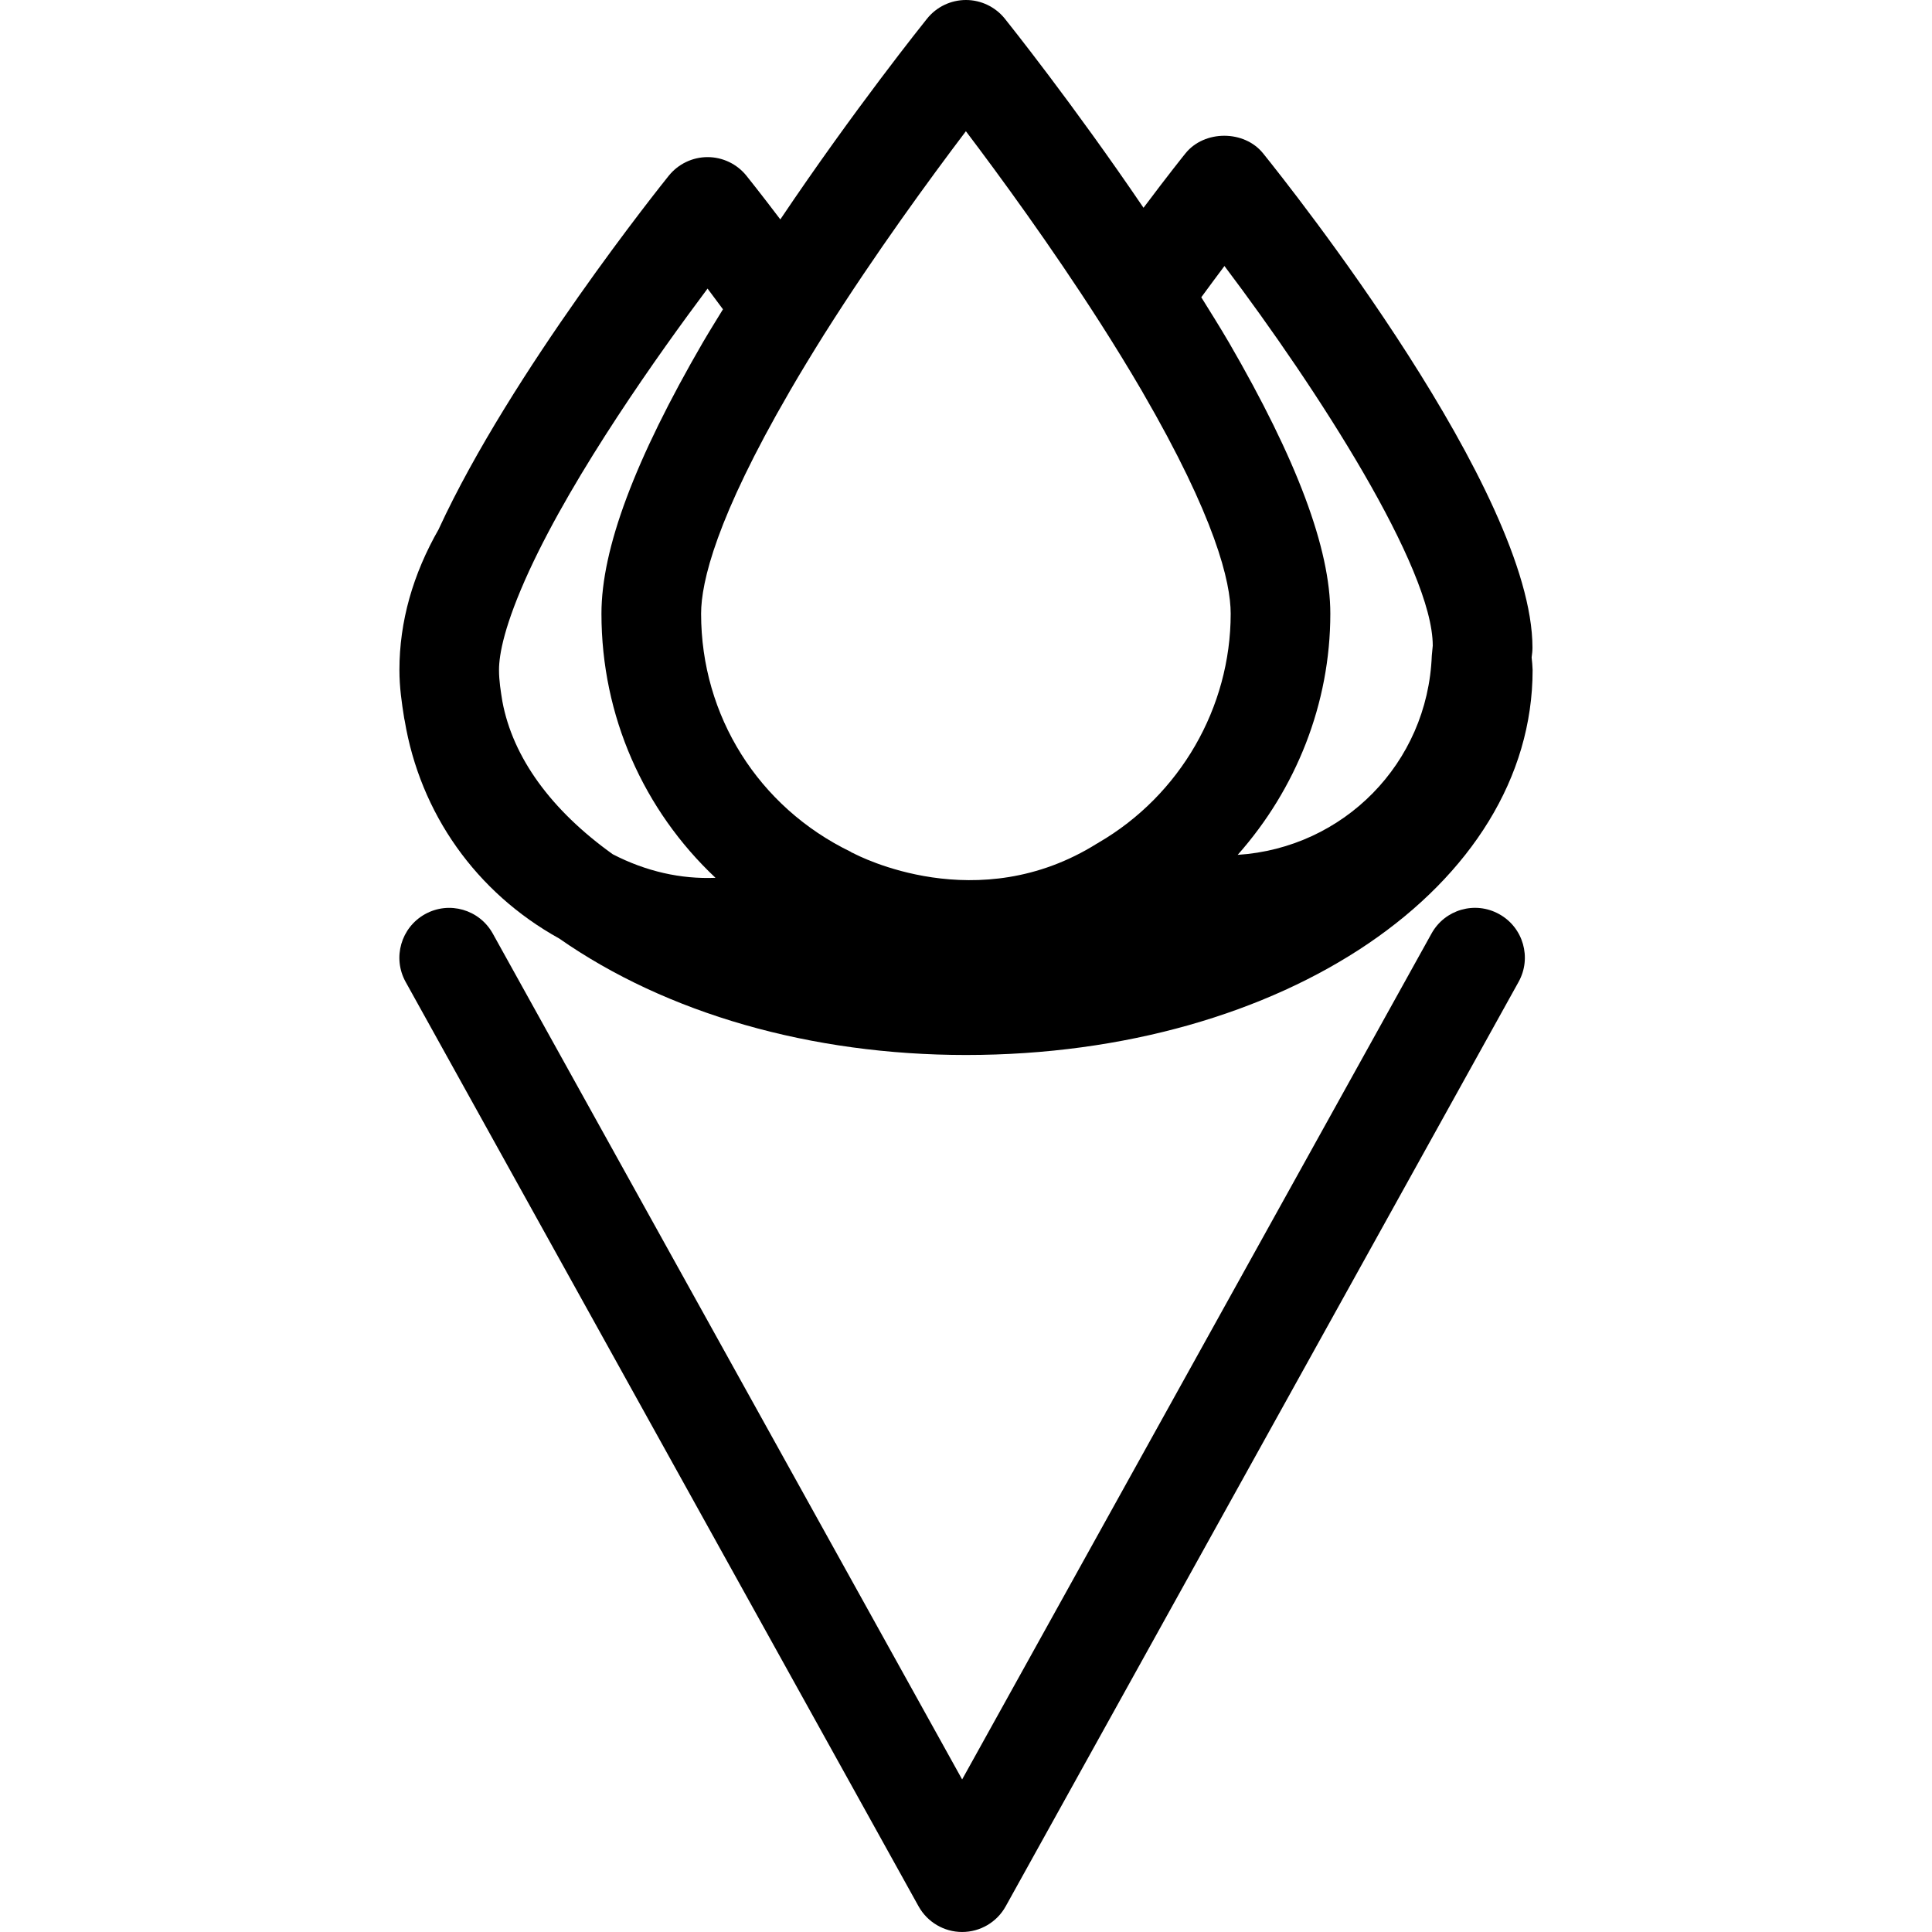 <?xml version="1.0" encoding="iso-8859-1"?>
<!-- Uploaded to: SVG Repo, www.svgrepo.com, Generator: SVG Repo Mixer Tools -->
<!DOCTYPE svg PUBLIC "-//W3C//DTD SVG 1.1//EN" "http://www.w3.org/Graphics/SVG/1.1/DTD/svg11.dtd">
<svg fill="#000000" version="1.1" id="Capa_1" xmlns="http://www.w3.org/2000/svg" xmlns:xlink="http://www.w3.org/1999/xlink" 
	 width="800px" height="800px" viewBox="0 0 135.833 135.833"
	 xml:space="preserve">
<g>
	<g>
		<path d="M107.684,46.221c0.031-0.224,0.059-0.452,0.059-0.686c0-10.951-17.001-32.344-18.938-34.752
			c-1.328-1.651-4.131-1.651-5.458,0c-0.072,0.087-1.239,1.542-2.95,3.826c-4.986-7.344-9.53-13.021-9.755-13.302
			C69.979,0.484,68.97,0,67.916,0c-0.003,0-0.003,0-0.003,0c-1.062,0-2.063,0.479-2.728,1.304
			c-0.238,0.298-5.126,6.388-10.323,14.122c-1.401-1.85-2.324-2.996-2.384-3.073c-0.662-0.823-1.67-1.307-2.729-1.307
			c-1.058,0-2.063,0.481-2.729,1.307c-0.448,0.558-11.088,13.82-16.16,24.814c0,0.003,0,0.007-0.003,0.007
			c0,0.007-0.003,0.01-0.003,0.014c-1.826,3.186-2.772,6.514-2.772,9.914c0,1.227,0.166,2.33,0.33,3.36c0,0.003,0,0.003,0,0.003
			c0,0.003,0,0.003,0,0.007c0.003,0.003,0.003,0.01,0.003,0.015c0,0.004,0.003,0.004,0.003,0.007c0,0.014,0.007,0.028,0.007,0.042
			c0.003,0.007,0,0.014,0.003,0.024c0,0.003,0.003,0.003,0.003,0.008c0.004,0.024,0.014,0.048,0.018,0.074
			c1.086,6.545,5.032,12.111,10.867,15.342c7.556,5.276,17.705,8.189,28.603,8.189c22.336,0,39.834-11.891,39.834-27.071
			C107.743,46.807,107.718,46.512,107.684,46.221L107.684,46.221z M86.087,18.702c6.533,8.656,14.646,21.229,14.646,26.693
			c-0.017,0.13-0.058,0.564-0.068,0.708c-0.294,7.579-6.218,13.52-13.647,13.999c4.104-4.628,6.513-10.631,6.513-16.957
			c0-4.567-2.341-10.817-7.152-19.109c0-0.003-0.004-0.003-0.004-0.003c-0.616-1.058-1.273-2.093-1.916-3.133
			C85.041,20.107,85.594,19.357,86.087,18.702z M67.909,9.226c2.378,3.14,5.968,8.054,9.366,13.355
			c0.004,0.003,0.007,0.007,0.007,0.01c0.007,0.016,0.014,0.026,0.021,0.036c0.004,0,0.004,0.003,0.004,0.003
			c1.037,1.619,2.046,3.263,3.015,4.922c0,0,0,0,0,0.004c5.13,8.837,6.204,13.358,6.204,15.591c0,6.594-3.559,12.763-9.287,16.094
			c-0.014,0.009-0.021,0.019-0.031,0.026c-0.023,0.014-0.048,0.021-0.072,0.034c-8.402,5.277-16.816,0.855-17.156,0.677
			c-0.034-0.019-0.074-0.025-0.108-0.046c-0.022-0.01-0.036-0.033-0.057-0.043c-6.494-3.146-10.523-9.563-10.523-16.743
			c0-2.237,1.08-6.754,6.206-15.591c0-0.004,0-0.004,0-0.004c0.802-1.384,1.632-2.743,2.481-4.1c0.003-0.007,0.007-0.01,0.01-0.014
			C61.545,17.809,65.402,12.536,67.909,9.226z M49.746,20.29c0.34,0.452,0.705,0.943,1.083,1.455
			c-0.464,0.763-0.939,1.518-1.388,2.288c0,0-0.003,0-0.003,0.003c-4.812,8.292-7.152,14.542-7.152,19.109
			c0,7.205,2.971,13.82,8.018,18.572c-2.437,0.099-4.878-0.445-7.222-1.656c-4.339-3.105-7.028-6.81-7.76-10.74
			c-0.118-0.726-0.238-1.458-0.238-2.219c0-1.08,0.368-3.161,2.13-6.992c0-0.003,0.004-0.003,0.004-0.007
			C40.427,33.154,46.301,24.895,49.746,20.29z"/>
		<path d="M105.406,64.271c-1.698-0.946-3.826-0.329-4.761,1.364l-33,59.472l-33-59.472c-0.939-1.689-3.062-2.307-4.762-1.364
			c-1.689,0.939-2.303,3.07-1.364,4.764l36.063,64.993c0.618,1.112,1.791,1.804,3.062,1.804c1.273,0,2.447-0.691,3.063-1.804
			l36.059-64.993C107.708,67.341,107.096,65.208,105.406,64.271z"/>
	</g>
</g>
</svg>